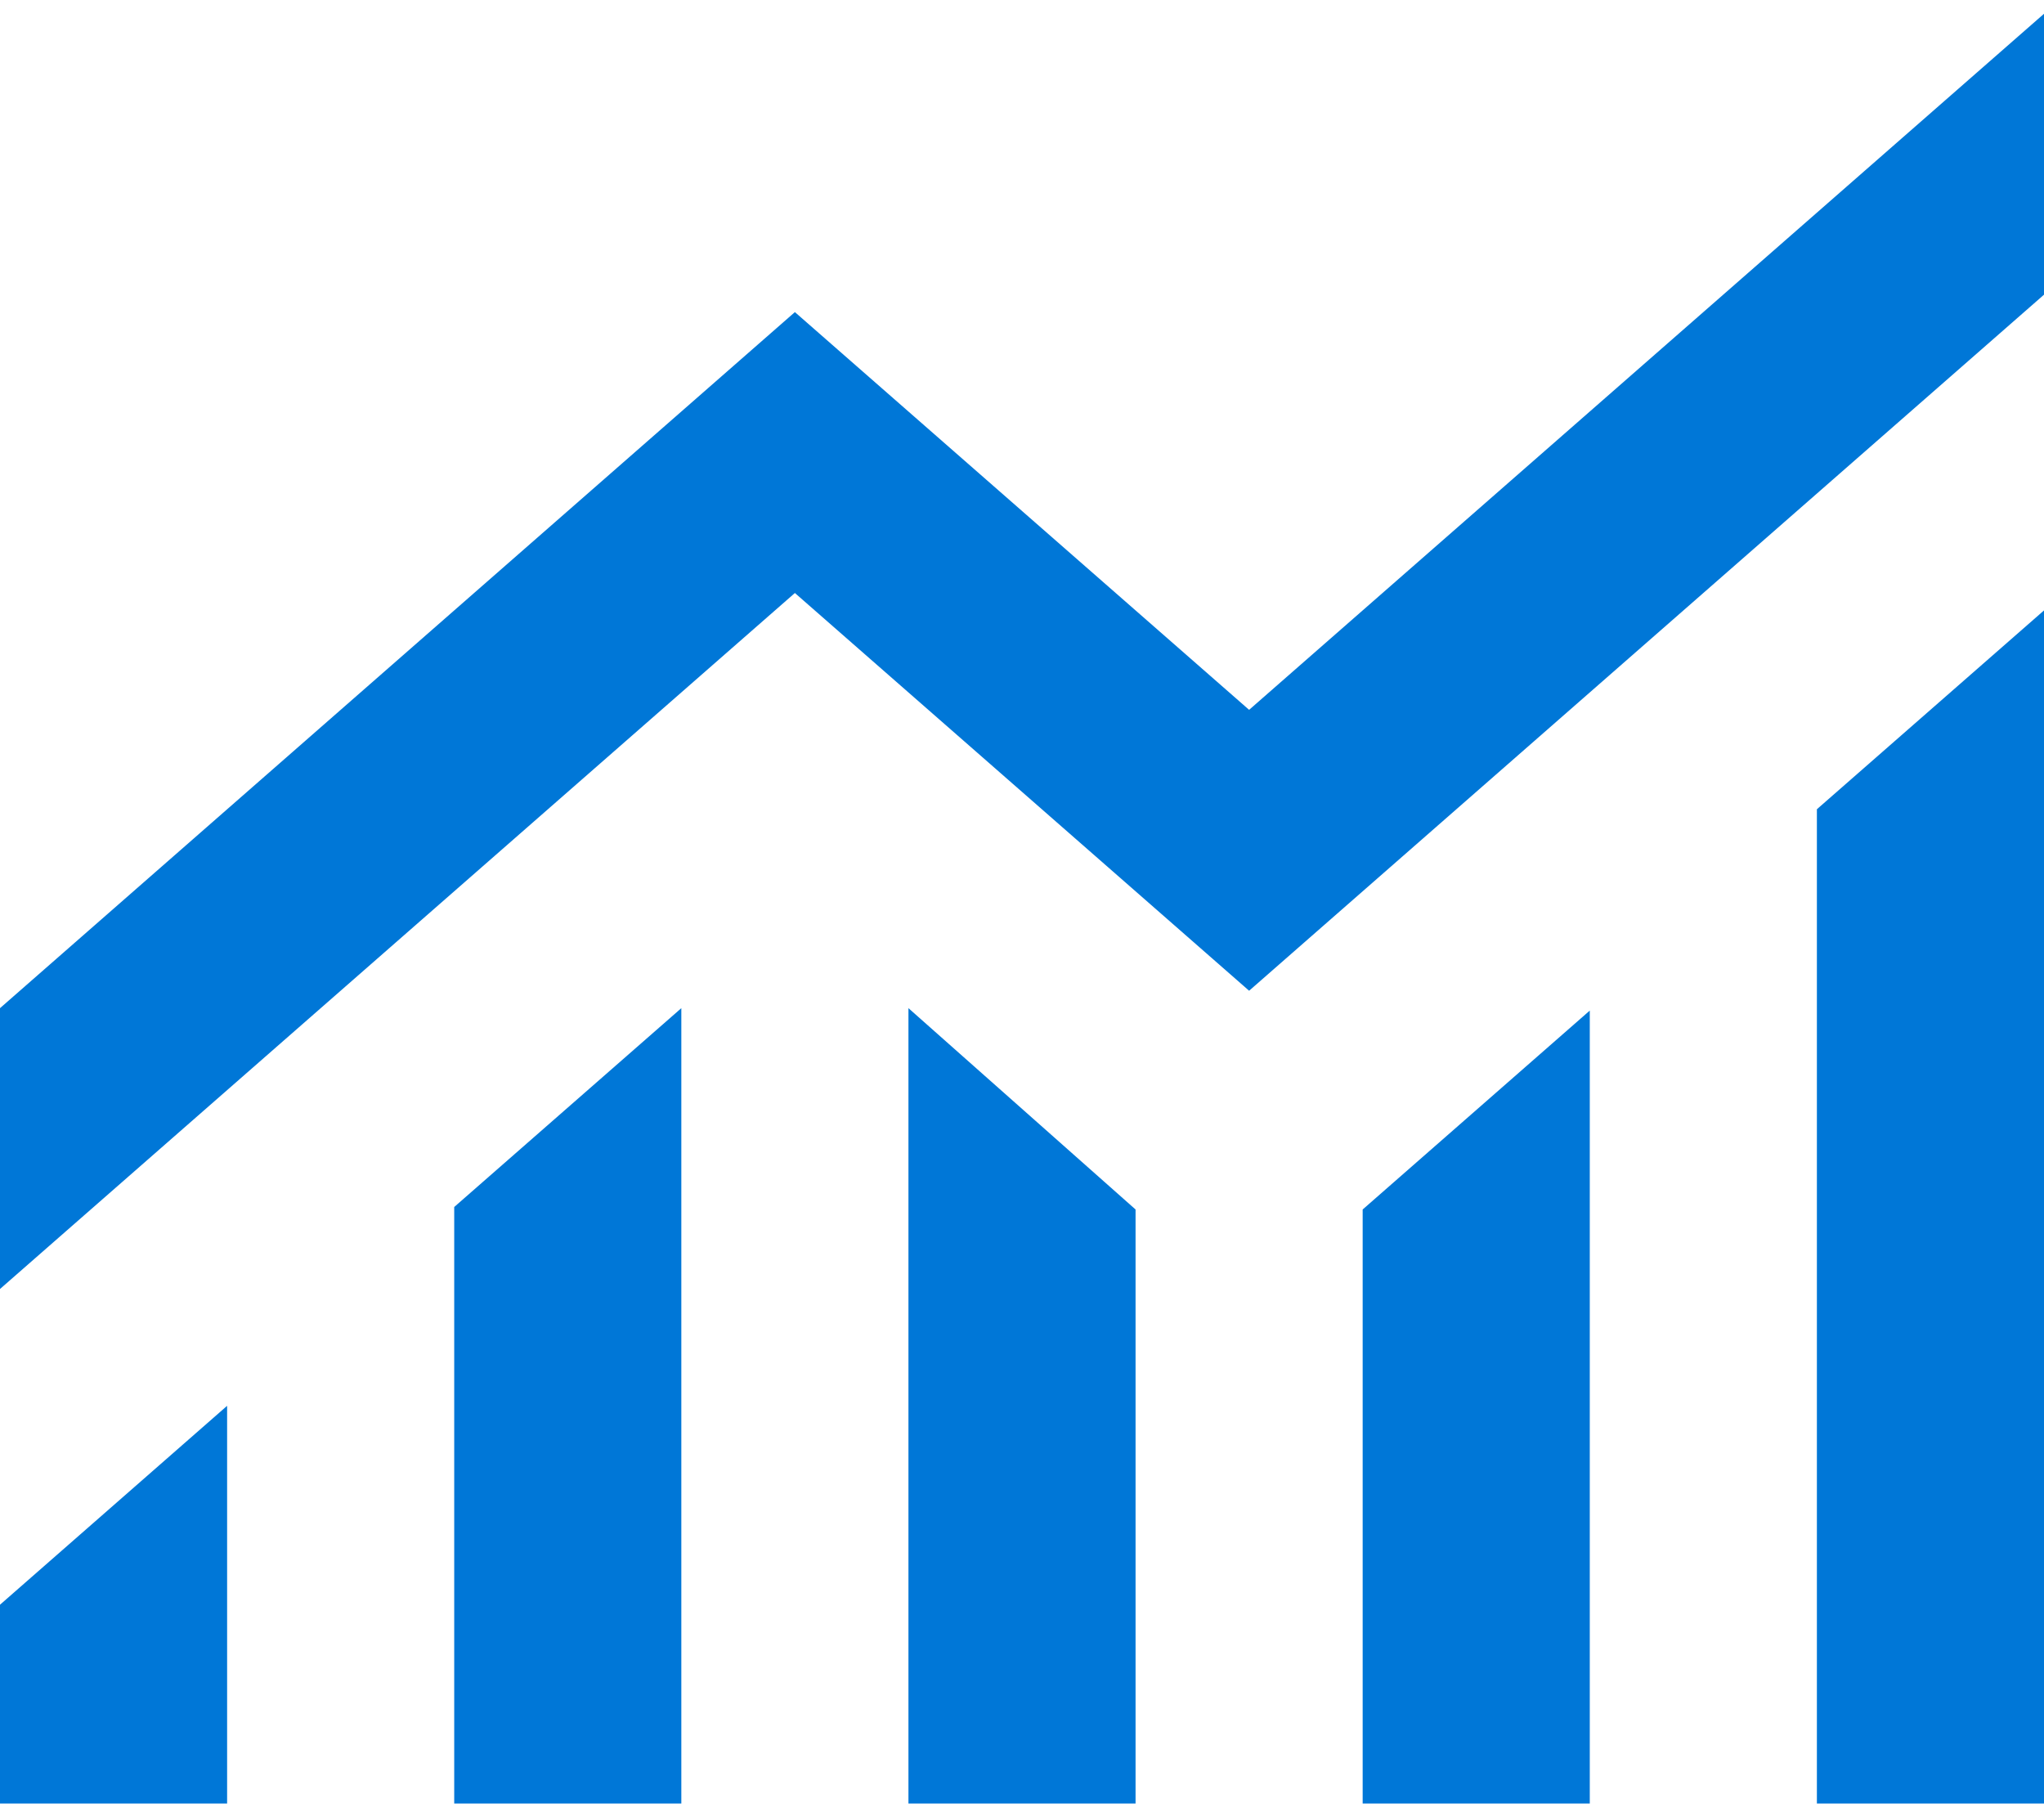 <?xml version="1.0" encoding="UTF-8"?>
<svg xmlns="http://www.w3.org/2000/svg" width="27" height="24" viewBox="0 0 27 24" fill="none">
  <path d="M0 23.82V21.194L3 18.567V23.82H0ZM6 23.82V15.941L9 13.315V23.82H6ZM12 23.82V13.315L15 15.974V23.82H12ZM18 23.82V15.974L21 13.347V23.82H18ZM24 23.82V10.688L27 8.062V23.82H24ZM0 17.024V13.315L10.5 4.122L16.5 9.375L27 0.182V3.892L16.5 13.085L10.5 7.832L0 17.024Z" fill="#0077D7"></path>
</svg>
